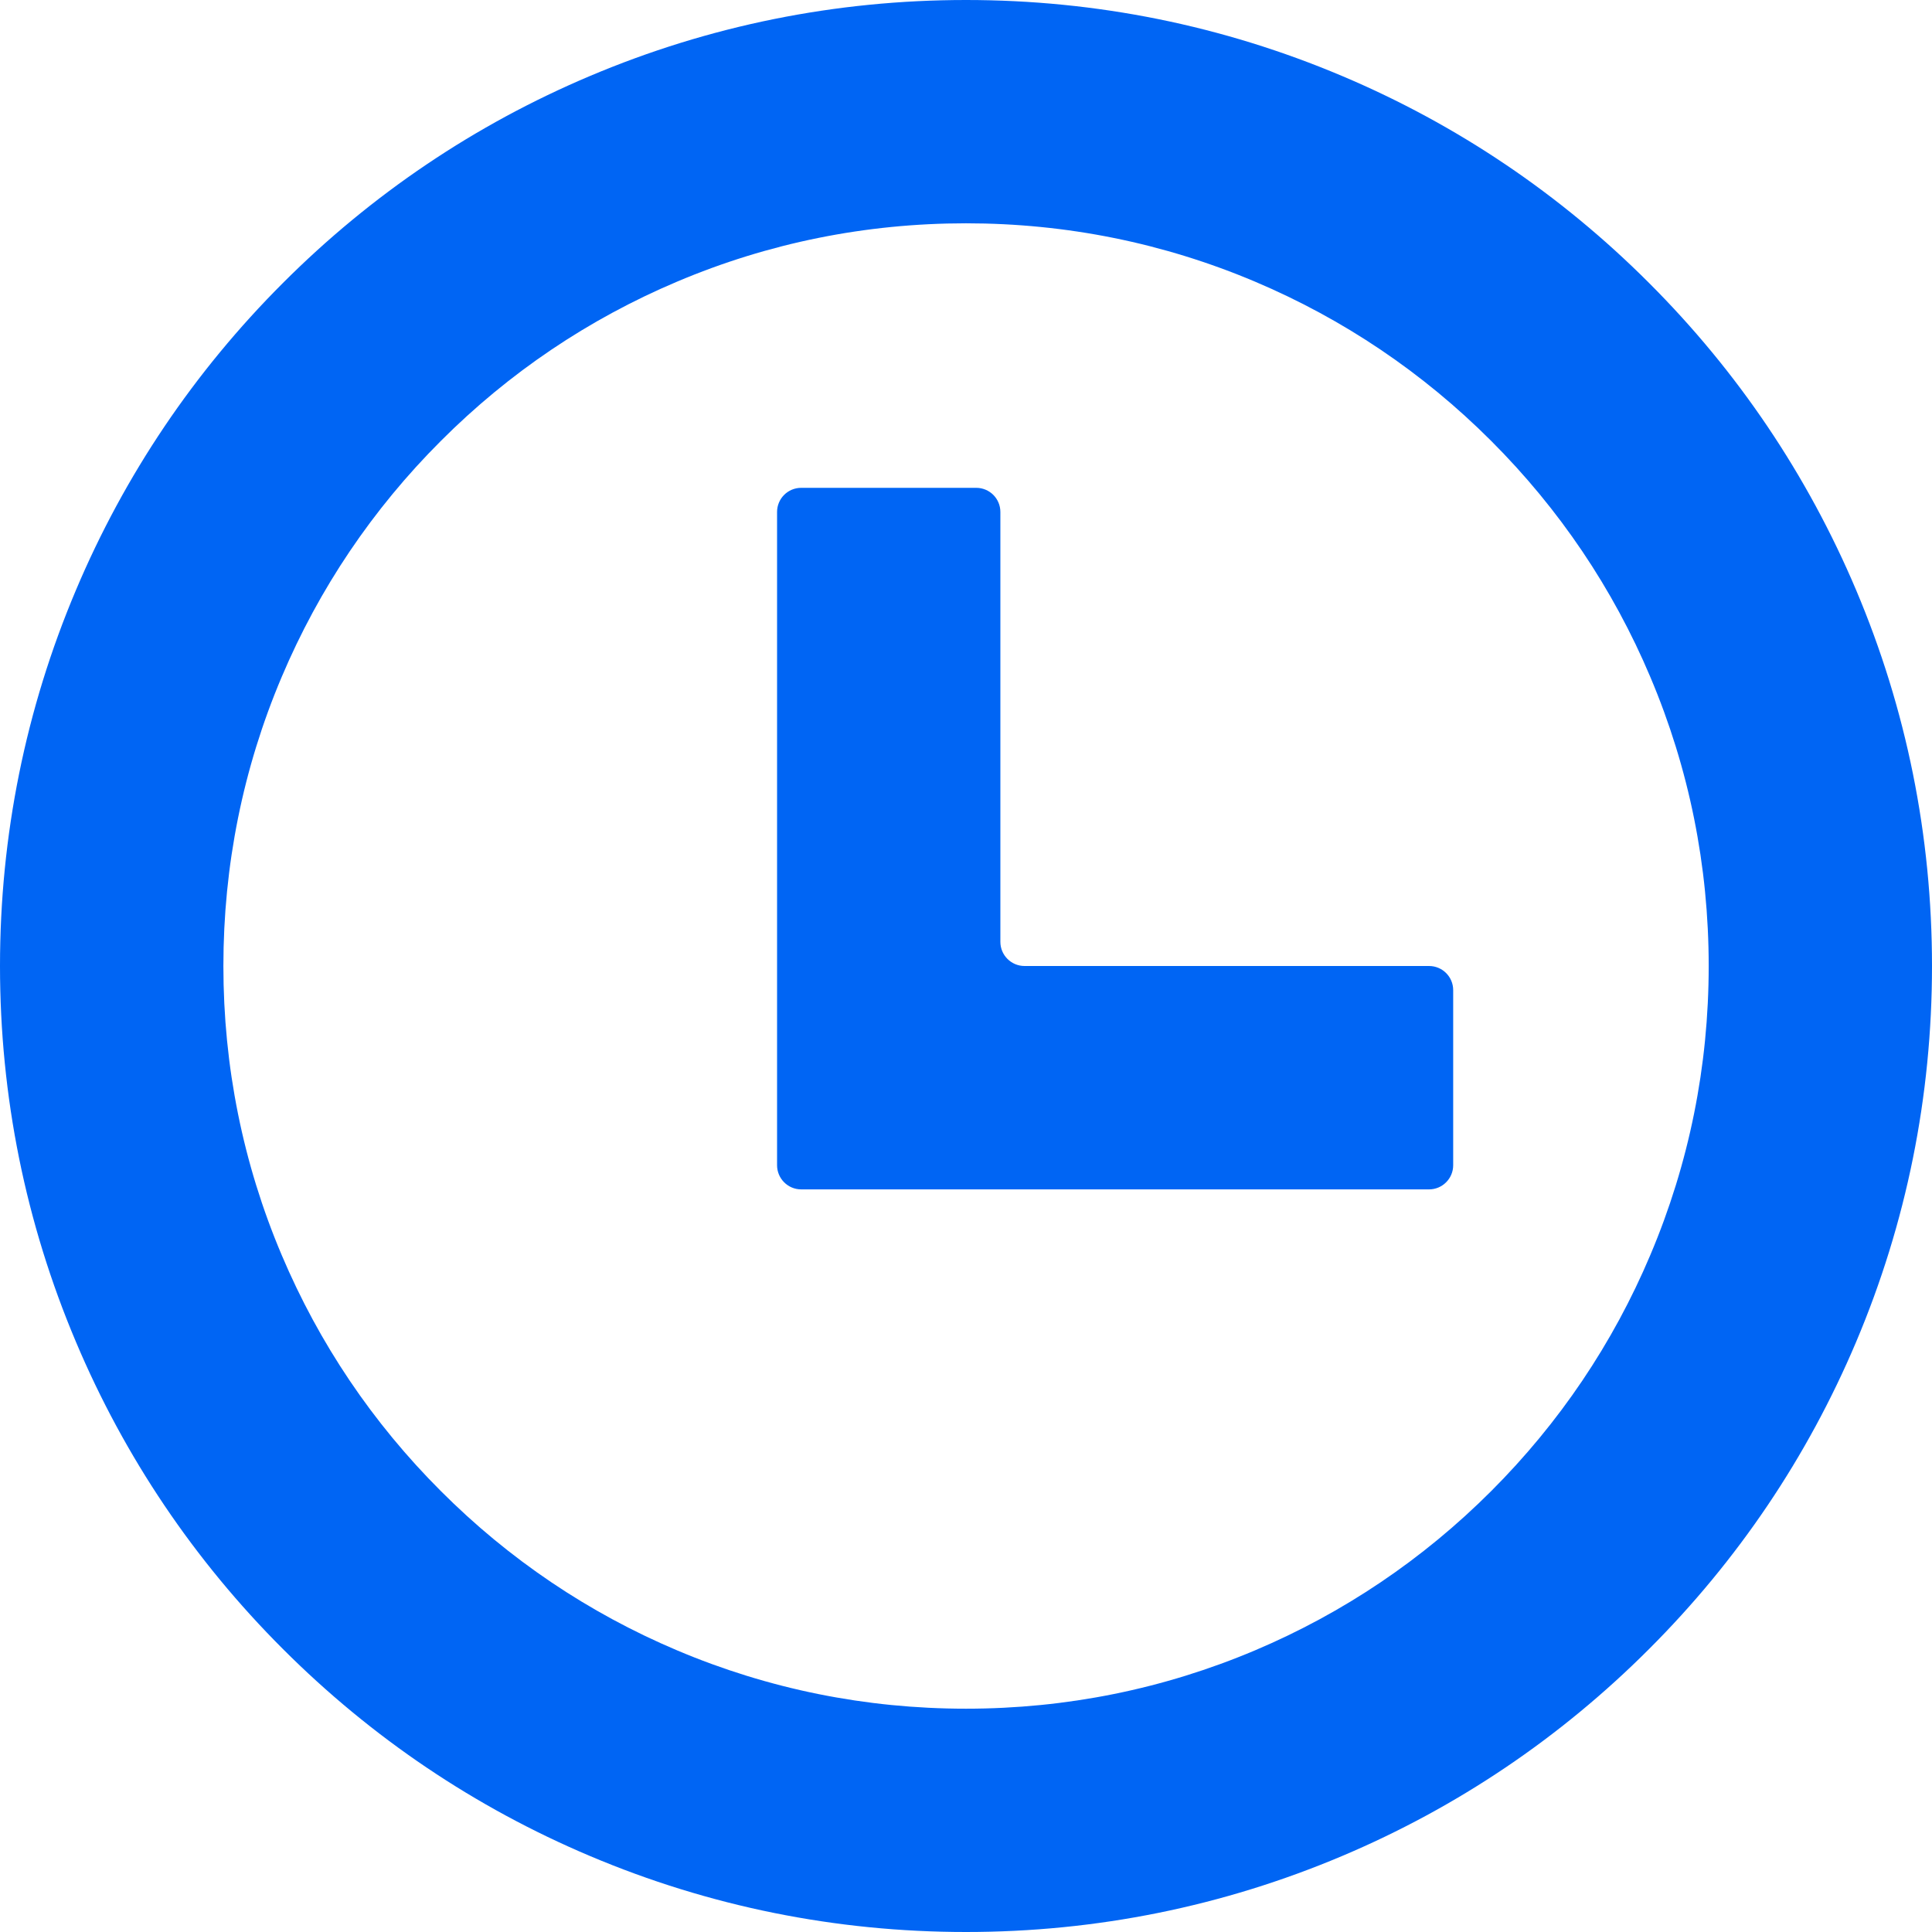 <svg width="24" height="24" viewBox="0 0 24 24" fill="none" xmlns="http://www.w3.org/2000/svg">
<path d="M12.427 11.7C12.427 11.866 12.562 12 12.727 12H17.752C17.918 12 18.052 12.134 18.052 12.3V14.475C18.052 14.64 17.918 14.775 17.752 14.775H9.953C9.787 14.775 9.653 14.64 9.653 14.475V6.36C9.653 6.194 9.787 6.06 9.953 6.06H12.127C12.293 6.06 12.427 6.194 12.427 6.36V11.7Z" fill="#0065F4"/>
<path fill-rule="evenodd" clip-rule="evenodd" d="M12 0C13.62 1.03205e-06 15.191 0.318 16.672 0.944C18.101 1.548 19.384 2.413 20.485 3.515C21.587 4.616 22.452 5.9 23.057 7.329C23.683 8.809 24 10.381 24 12C24 13.619 23.683 15.191 23.057 16.671C22.452 18.101 21.587 19.384 20.485 20.485C19.384 21.587 18.101 22.452 16.672 23.056C15.191 23.682 13.62 24 12 24C10.381 24 8.809 23.682 7.329 23.056C5.9 22.452 4.617 21.587 3.515 20.485C2.413 19.384 1.548 18.101 0.944 16.671C0.318 15.191 2.81787e-05 13.62 0 12C0 10.381 0.318 8.809 0.944 7.329C1.548 5.9 2.413 4.616 3.515 3.515C4.616 2.413 5.9 1.548 7.329 0.944C8.809 0.318 10.381 0 12 0ZM12 2.774C10.754 2.774 9.546 3.018 8.41 3.499C7.311 3.964 6.324 4.629 5.477 5.477C4.629 6.324 3.964 7.311 3.499 8.41C3.018 9.546 2.775 10.754 2.775 12C2.775 13.246 3.018 14.454 3.499 15.59C3.964 16.689 4.629 17.676 5.477 18.523C6.324 19.371 7.311 20.036 8.41 20.501C9.546 20.982 10.754 21.226 12 21.226C13.246 21.226 14.454 20.982 15.591 20.501C16.689 20.036 17.676 19.371 18.524 18.523C19.371 17.676 20.037 16.689 20.501 15.59C20.982 14.454 21.226 13.246 21.226 12C21.226 10.754 20.982 9.546 20.501 8.41C20.037 7.311 19.371 6.324 18.524 5.477C17.676 4.629 16.689 3.964 15.591 3.499C14.454 3.018 13.246 2.774 12 2.774Z" fill="#0065F4"/>
</svg>
